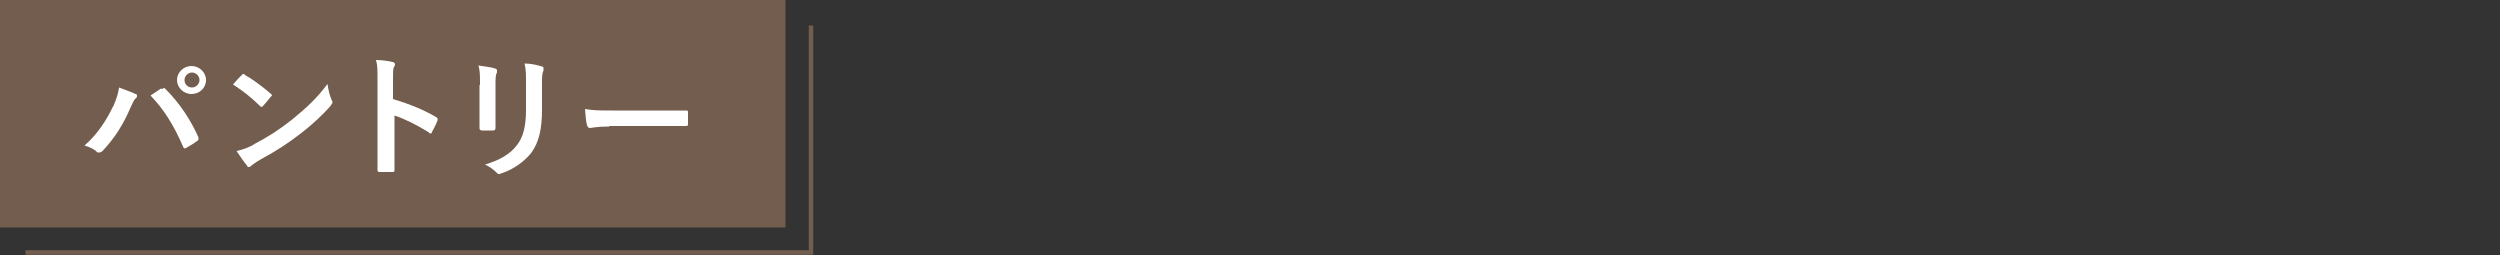 <?xml version="1.0" encoding="UTF-8"?>
<svg id="_レイヤー_1" xmlns="http://www.w3.org/2000/svg" version="1.1" viewBox="0 0 500 51">
  <rect x="0" y="0" width="500" height="51" fill="#333333" stroke="none"/>
  <!-- Generator: Adobe Illustrator 29.1.0, SVG Export Plug-In . SVG Version: 2.1.0 Build 142)  -->
  <defs>
    <style>
      .st0 {
        fill: #735d4e;
      }

      .st1 {
        fill: #fff;
      }

      .st2 {
        fill: none;
        stroke: #735d4e;
        stroke-miterlimit: 10;
        stroke-width: .9px;
      }
    </style>
  </defs>
  <polyline class="st2" points="162.2 5.1 162.2 50.5 5.1 50.5"/>
  <rect class="st0" width="157.1" height="45.5"/>
  <g>
    <path class="st1" d="M22.6,21.4c.7-1.6,1.1-2.9,1.2-3.9,1.3.5,2.5.9,3.3,1.3.3,0,.3.3.3.4s0,.3-.3.5c-.3.3-.5.7-.9,1.6-1.5,3.5-3.1,6.1-5.6,8.8-.3.3-.5.4-.8.4s-.4,0-.6-.3c-.5-.4-1.3-.8-2.3-1.1,2.8-2.4,4.6-5.5,5.7-7.8h0ZM32.4,17.8c.2,0,.3-.2.3-.2s.3,0,.4.2c2.9,2.9,5.1,6.3,6.6,9.7,0,.2,0,.3,0,.3s0,.3-.3.4c-.5.4-1.3.9-2.2,1.4-.3.2-.5,0-.6-.3-1.9-4.4-3.9-7.5-6.5-10.2.9-.6,1.7-1.1,2.1-1.4ZM41.2,16c0,1.6-1.3,2.8-2.9,2.8s-2.9-1.3-2.9-2.8,1.3-2.8,2.9-2.8,2.9,1.3,2.9,2.8ZM36.9,16c0,.9.7,1.5,1.5,1.5s1.5-.7,1.5-1.5-.7-1.5-1.5-1.5-1.5.7-1.5,1.5Z"/>
    <path class="st1" d="M48.4,15c0-.2.3-.2.3-.2s.2,0,.3.2c1.3.7,3.5,2.3,5.1,3.7.2.2.3.3.3.3s0,.2-.2.3c-.4.5-1.3,1.6-1.6,1.9q-.2.2-.3.2t-.3-.2c-1.6-1.6-3.5-3.1-5.4-4.3.6-.7,1.3-1.5,1.9-2ZM50.7,28.9c3.2-1.7,4.9-2.8,7.6-4.9,3.2-2.6,5-4.3,7.2-7.2.2,1.3.4,2.2.8,3.1,0,.2.2.3.2.5,0,.3-.2.4-.4.8-1.4,1.6-3.6,3.7-6.1,5.6-2.2,1.7-4.4,3.2-7.9,5.1-1.2.7-1.5,1-1.8,1.2-.2.2-.3.3-.5.3s-.3,0-.4-.3c-.7-.8-1.4-1.9-2.1-2.9,1.3-.3,2.2-.6,3.5-1.3h0Z"/>
    <path class="st1" d="M78.9,19.9c3.2,1,5.7,2,8.3,3.5.3.2.4.3.3.7-.3.8-.8,1.7-1.1,2.3,0,.2-.2.3-.3.3s-.2,0-.3-.2c-2.4-1.5-4.8-2.7-6.9-3.4v5.8c0,1.7,0,3.3,0,5.1,0,.3,0,.4-.5.4h-2.4c-.3,0-.5,0-.5-.4,0-1.9,0-3.5,0-5.1v-13c0-1.9,0-2.9-.3-3.9,1.2,0,2.5.2,3.3.4.3,0,.5.3.5.4s0,.3-.2.6c-.2.3-.2,1-.2,2.4v4Z"/>
    <path class="st1" d="M96,17c0-1.9,0-2.8-.3-3.9,1.1.2,2.5.3,3.3.6.3,0,.4.3.4.4s0,.3,0,.4c-.3.5-.3,1.2-.3,2.5v8.6c0,.4-.2.5-.6.5h-2.1c-.3,0-.5-.2-.5-.4v-8.7h0ZM108.4,21.9c0,3.9-.6,6.5-2.1,8.6-1.3,1.7-3.5,3.3-5.8,4.1-.2,0-.4.2-.6.2s-.4,0-.6-.3c-.6-.6-1.3-1.1-2.3-1.6,2.8-.8,5.1-2.1,6.4-3.9,1.2-1.5,1.8-3.7,1.8-7v-5c0-2.3,0-3.1-.3-4.3,1.3,0,2.5.3,3.5.6.3,0,.3.3.3.4s0,.3,0,.4c-.3.6-.3,1.3-.3,2.9v4.9h0Z"/>
    <path class="st1" d="M121.9,25.3c-2.6,0-3.6.3-3.9.3s-.5-.2-.6-.6c-.2-.6-.3-1.9-.4-3.2,1.7.3,3,.3,5.6.3h14.5c.4,0,.5,0,.5.3v2.4c0,.3,0,.4-.5.4h-15.3,0Z"/>
  </g>
</svg>